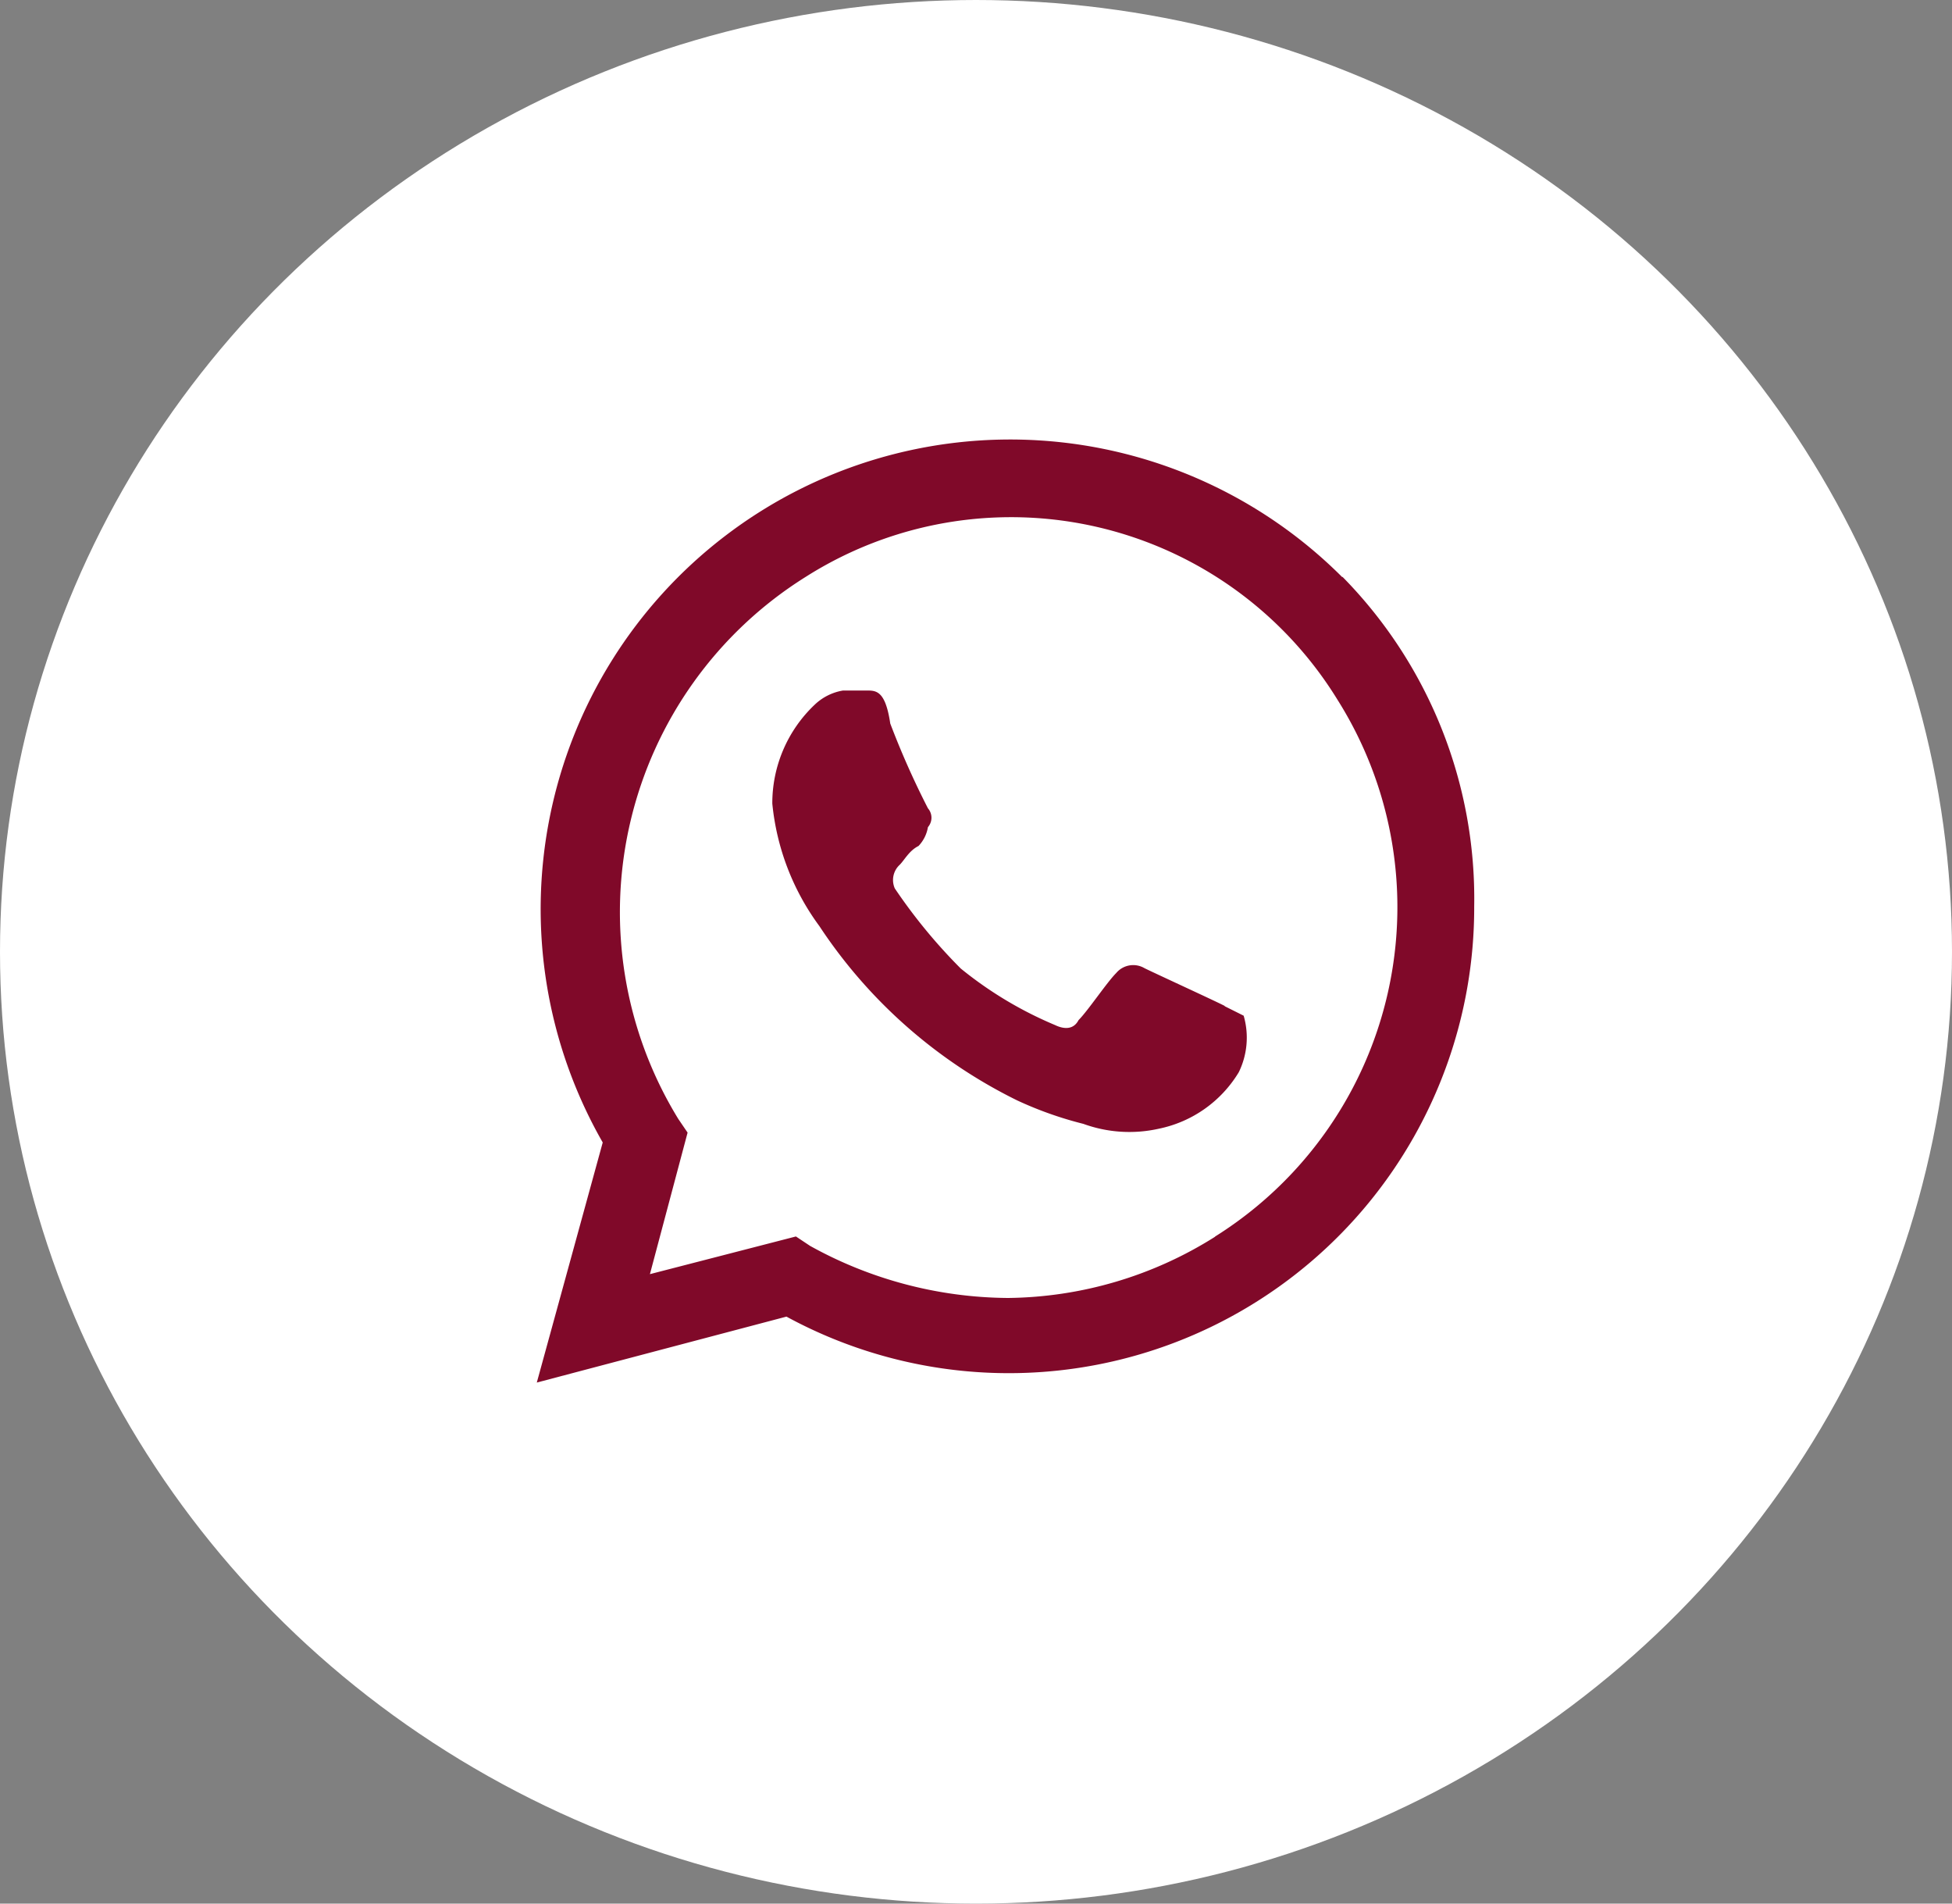 <svg xmlns="http://www.w3.org/2000/svg" width="40" height="39" viewBox="0 0 40 39">
  <rect x="0" y="0" width="40" height="39" fill="#808080" stroke="none"/>
  <g id="whats" transform="translate(-894 -6605)">
    <g id="Grupo_45" data-name="Grupo 45" transform="translate(893.609 6605)">
      <ellipse id="Elipse_4" data-name="Elipse 4" cx="20" cy="19.5" rx="20" ry="19.5" transform="translate(0.391 0)" fill="#fff"/>
    </g>
    <path id="_73c0482f37cd99b2b06cd7d3eba8c43e" data-name="73c0482f37cd99b2b06cd7d3eba8c43e" d="M16.093,13.582c-.193-.1-1.448-.676-1.641-.772a.455.455,0,0,0-.579.1c-.193.193-.579.772-.772.965-.1.193-.29.193-.483.1a7.891,7.891,0,0,1-1.931-1.158,11.111,11.111,0,0,1-1.351-1.641.424.424,0,0,1,.1-.483c.1-.1.193-.29.386-.386a.732.732,0,0,0,.193-.386.294.294,0,0,0,0-.386,17.158,17.158,0,0,1-.772-1.737c-.1-.676-.29-.676-.483-.676H8.274a1.1,1.1,0,0,0-.579.29,2.778,2.778,0,0,0-.869,2.027,5.056,5.056,0,0,0,.965,2.51,10.291,10.291,0,0,0,4.054,3.571A7.566,7.566,0,0,0,13.2,16a2.757,2.757,0,0,0,1.544.1,2.5,2.5,0,0,0,1.641-1.158,1.614,1.614,0,0,0,.1-1.158l-.386-.193M18.506,4.8A9.621,9.621,0,0,0,3.351,16.381L2,21.3l5.116-1.351a9.537,9.537,0,0,0,14.093-8.4,9.4,9.4,0,0,0-2.7-6.757M15.9,18.312a8.1,8.1,0,0,1-4.247,1.255A8.465,8.465,0,0,1,7.6,18.5l-.29-.193-2.992.772.772-2.9L4.9,15.9A8.1,8.1,0,0,1,7.5,4.8a7.852,7.852,0,0,1,10.907,2.51,7.965,7.965,0,0,1-2.51,11" transform="translate(903 6612.025)" fill="#800929"/>
  </g>
</svg>
